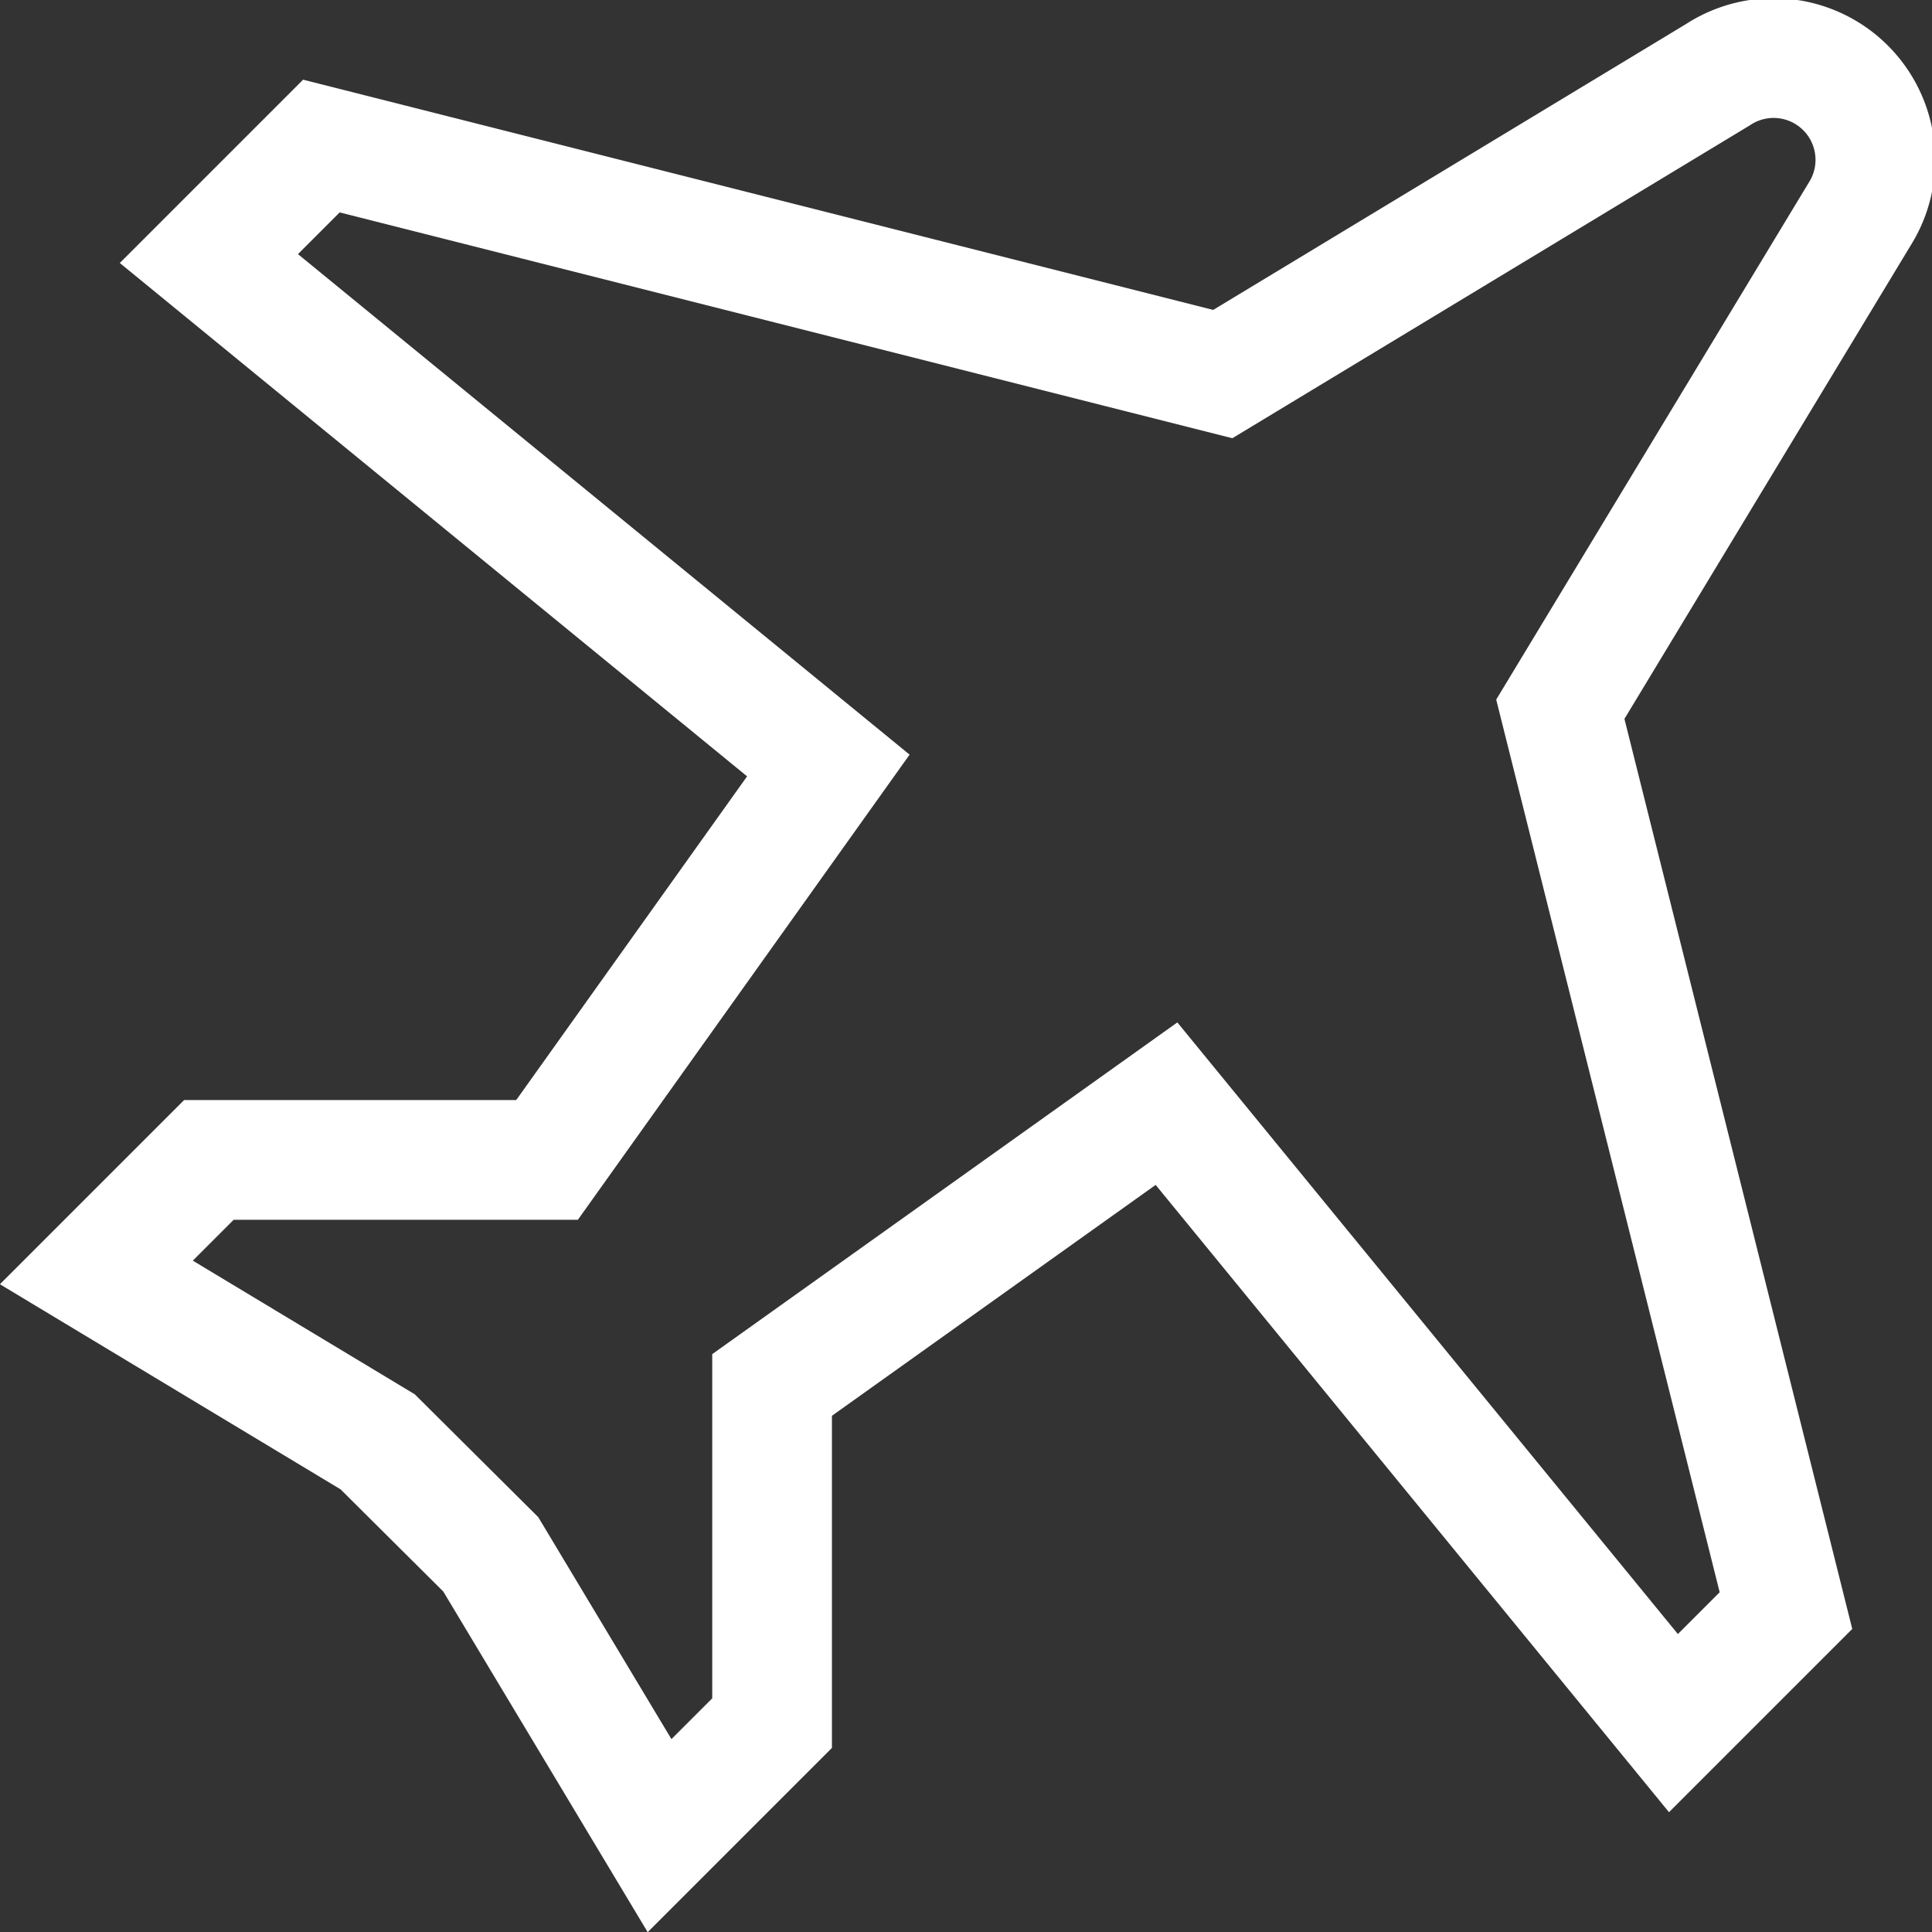 <svg id="Capa_1" data-name="Capa 1" xmlns="http://www.w3.org/2000/svg" viewBox="0 0 32.28 32.28"><rect x="0" y="0" width="32.28" height="32.28" fill="#333333" stroke="none"/><defs><style>.cls-1{fill:none;stroke:#fff;stroke-width:2px;}</style></defs><path class="cls-1" d="M28.8,1.87l-8.27,5L5.47,3.06,3.59,4.94l10.35,8.47L9.24,20H3.59L1.71,21.88l4.7,2.83L8.3,26.59l2.82,4.7L13,29.41V23.76l6.59-4.7,8.47,10.35,1.88-1.88L26.17,12.47l5-8.27A1.7,1.7,0,0,0,28.8,1.87Z" transform="translate(-0.1 -0.62)"/></svg>